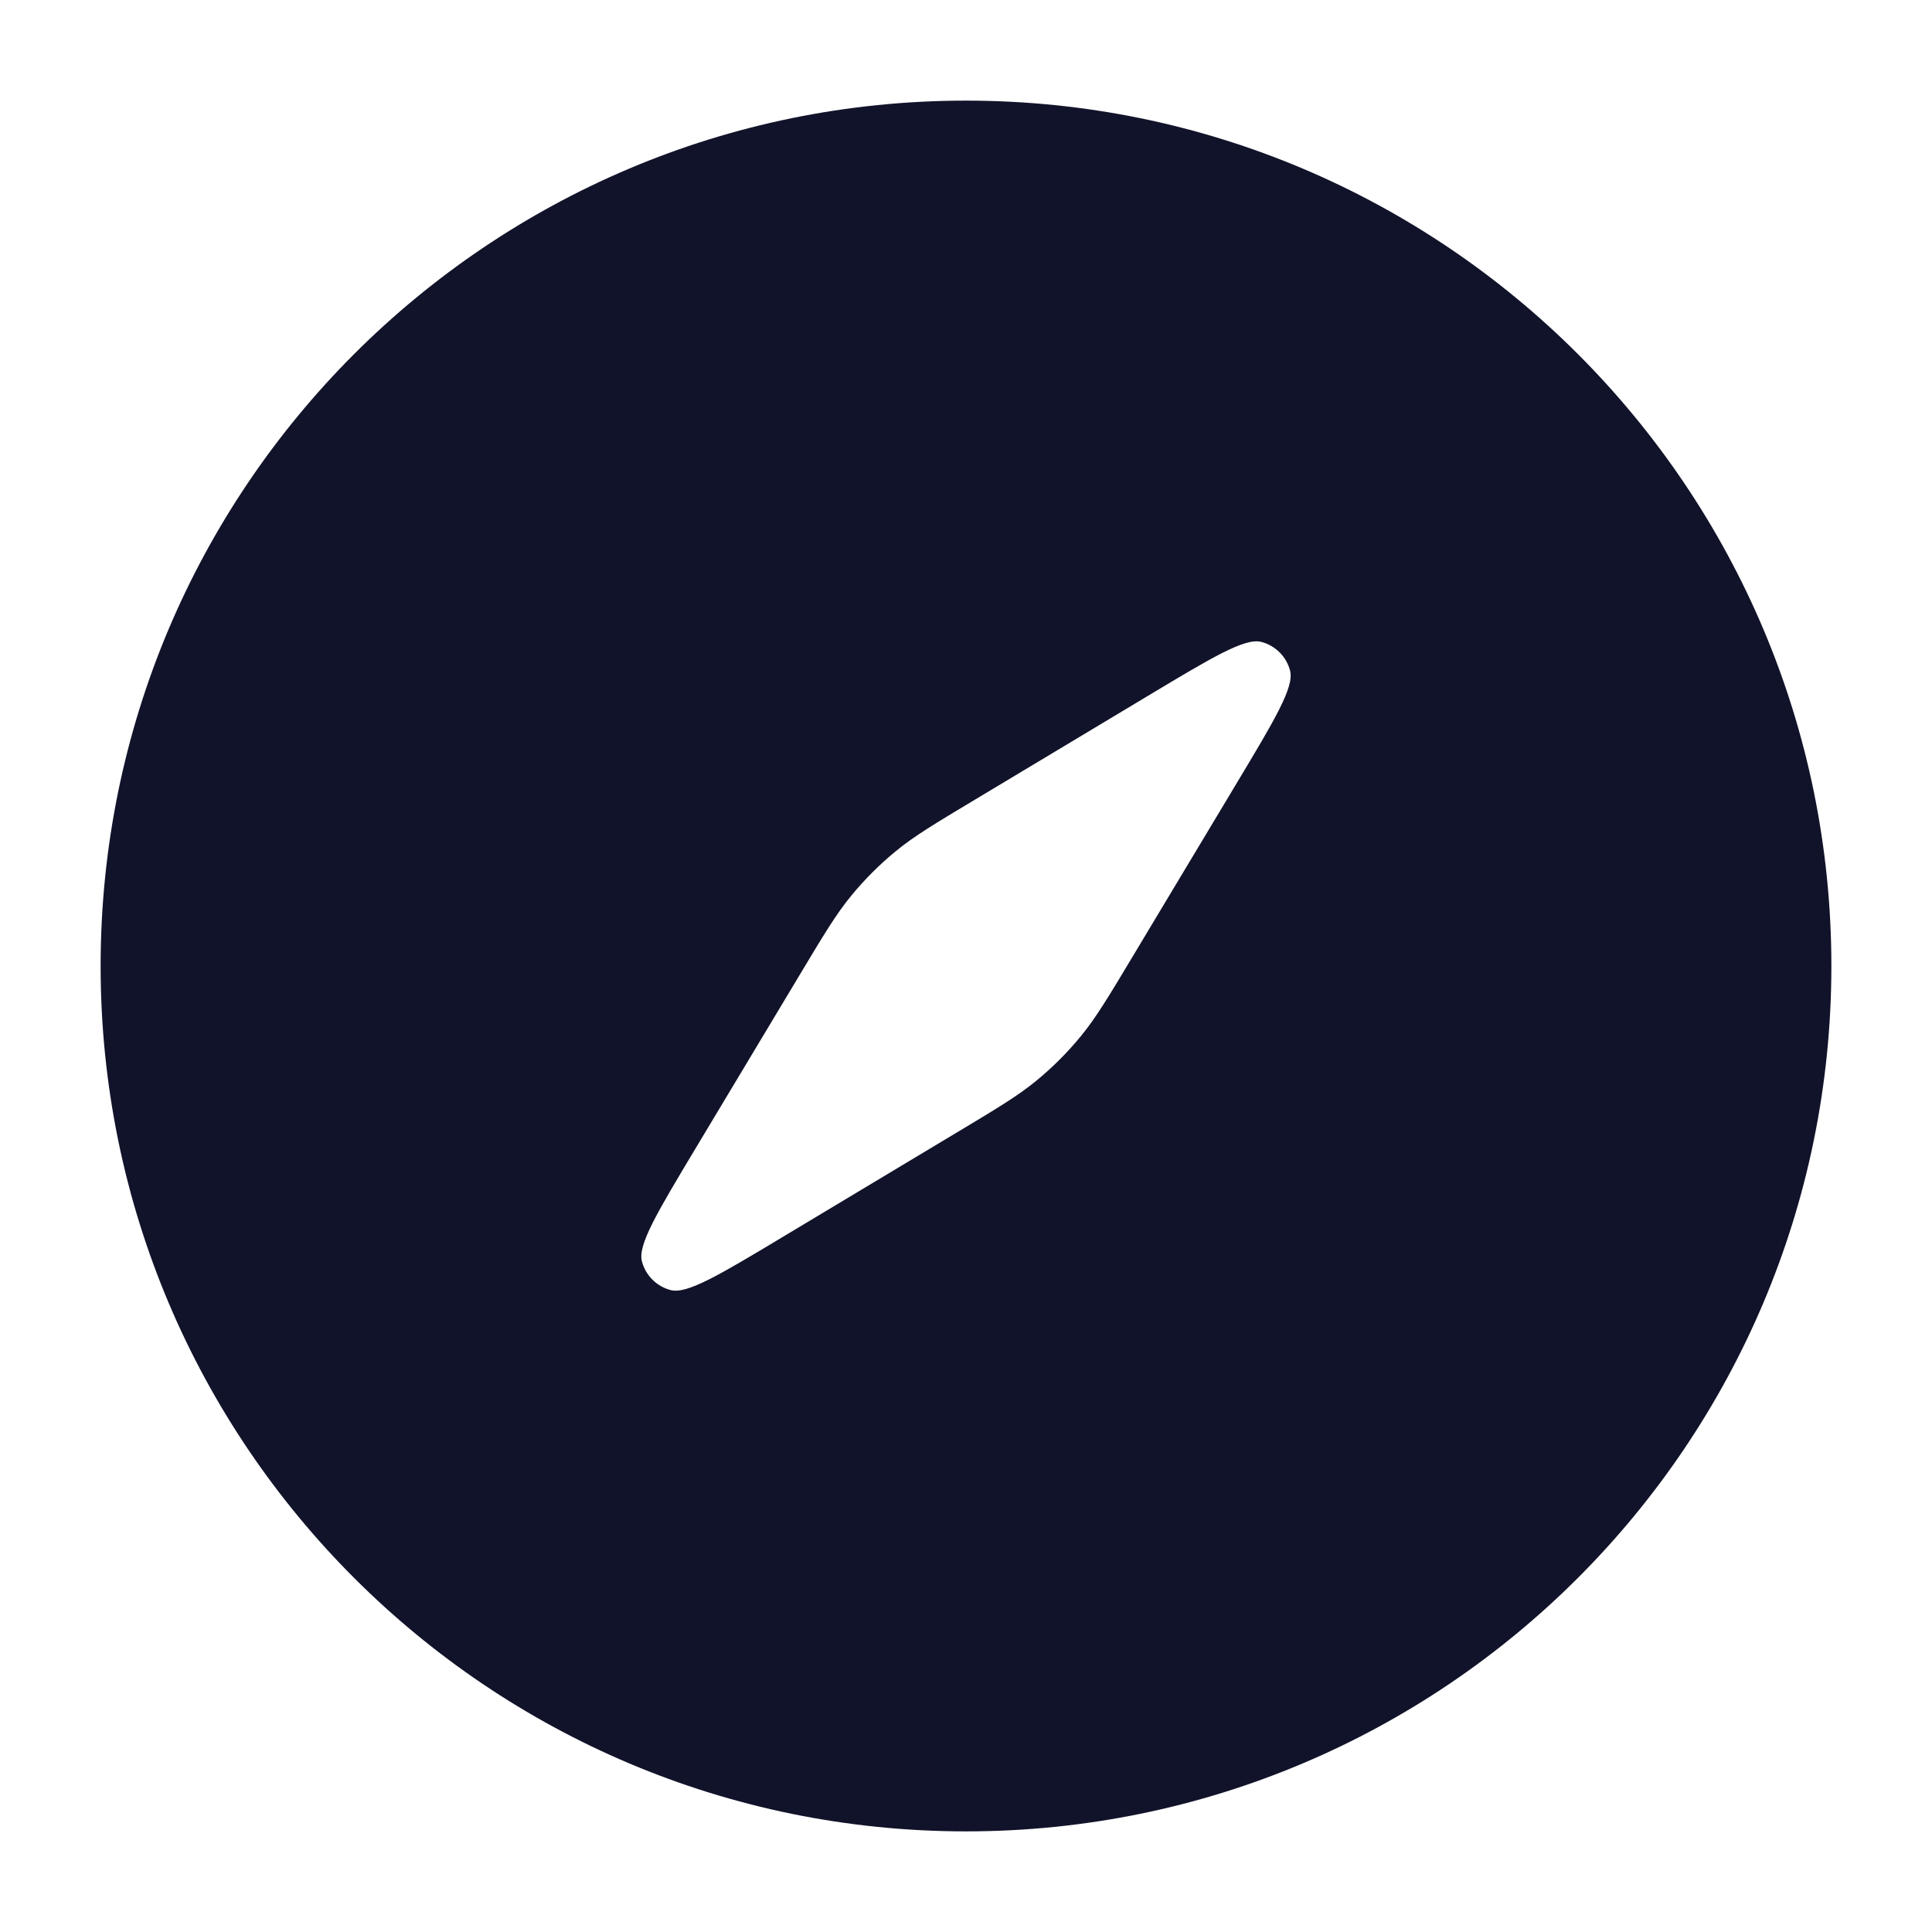 <svg width="48" height="48" viewBox="0 0 48 48" fill="none" xmlns="http://www.w3.org/2000/svg">
<mask id="mask0_246_270" style="mask-type:luminance" maskUnits="userSpaceOnUse" x="0" y="0" width="48" height="48">
<path d="M0 0H48V48H0V0Z" fill="white"/>
</mask>
<g mask="url(#mask0_246_270)">
<path fill-rule="evenodd" clip-rule="evenodd" d="M24 45.5C35.874 45.5 45.5 35.874 45.5 24C45.5 12.126 35.874 2.5 24 2.5C12.126 2.5 2.5 12.126 2.5 24C2.5 35.874 12.126 45.5 24 45.5ZM17.293 28.512L19.854 24.244C20.467 23.221 20.774 22.71 21.148 22.255C21.48 21.85 21.85 21.48 22.255 21.148C22.71 20.774 23.221 20.467 24.244 19.854L28.512 17.293C30.124 16.326 30.93 15.842 31.337 15.948C31.687 16.039 31.961 16.313 32.052 16.663C32.158 17.07 31.675 17.876 30.707 19.488L28.146 23.756C27.533 24.779 27.226 25.29 26.852 25.745C26.52 26.15 26.15 26.52 25.745 26.852C25.29 27.226 24.779 27.533 23.756 28.146L19.488 30.707C17.876 31.675 17.07 32.158 16.663 32.052C16.313 31.961 16.039 31.687 15.948 31.337C15.842 30.93 16.326 30.124 17.293 28.512Z" fill="#11132A"/>
</g>
</svg>
